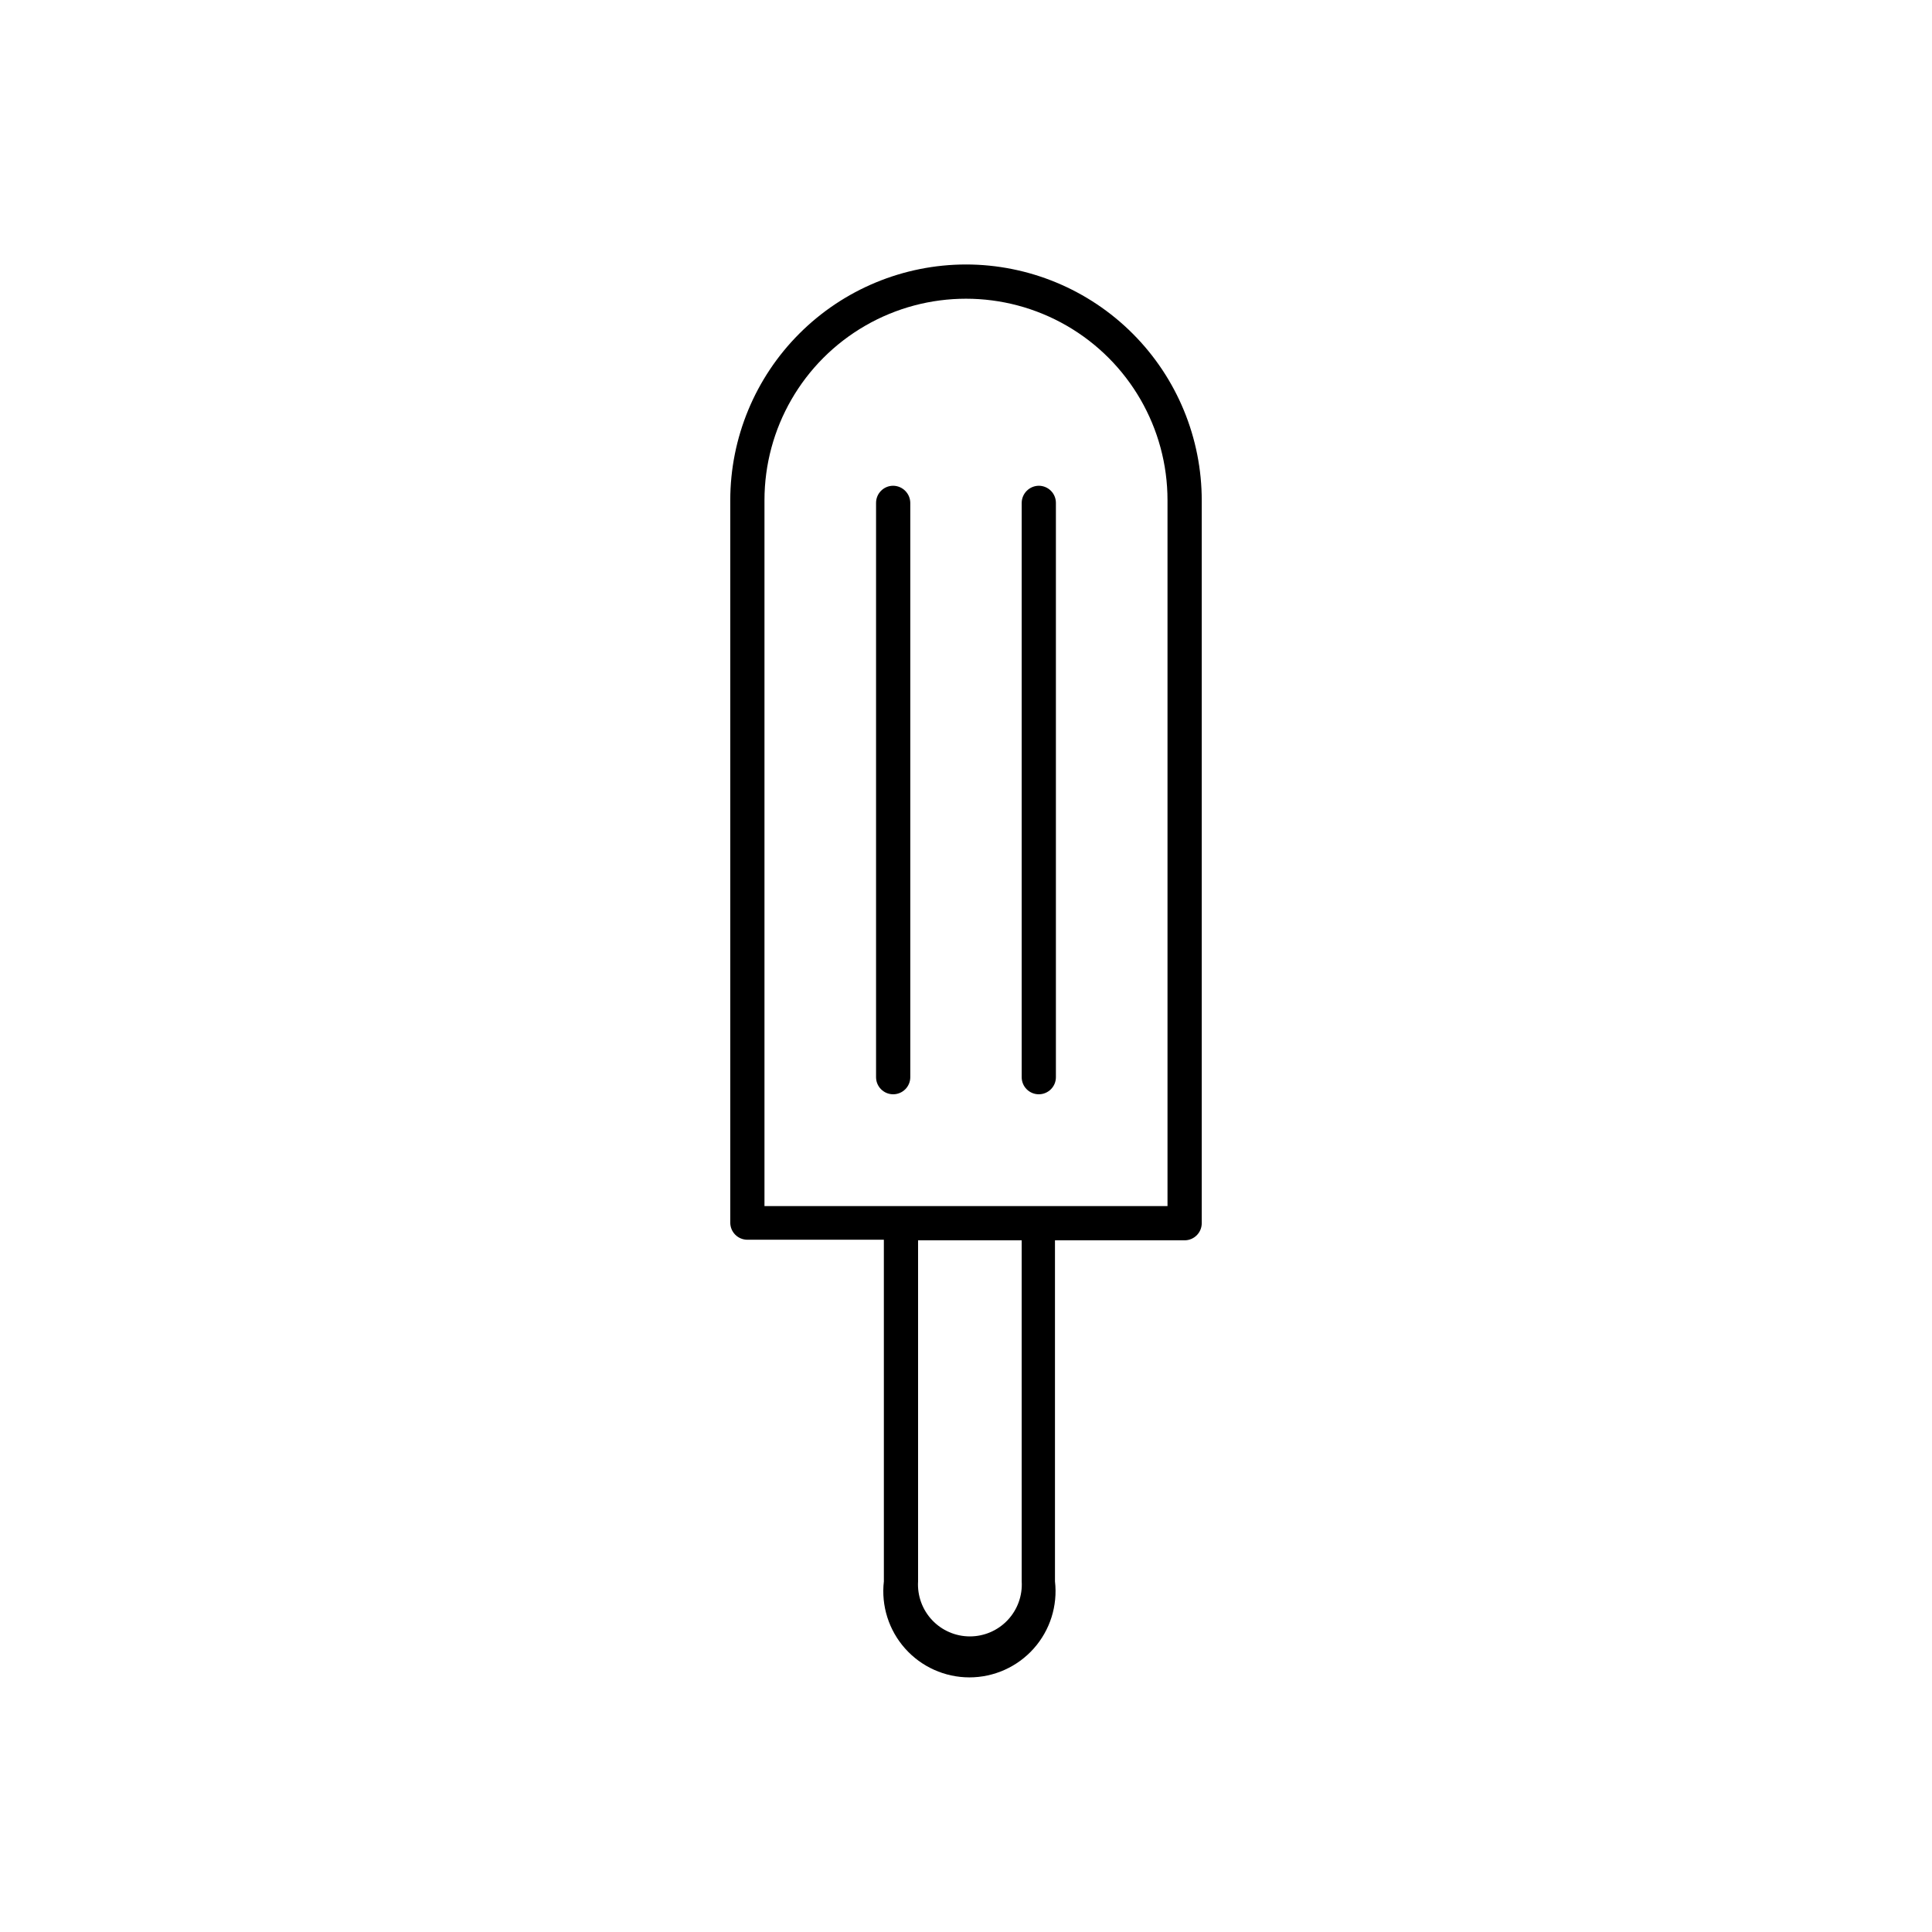 <?xml version="1.0" encoding="UTF-8"?>
<!-- Uploaded to: ICON Repo, www.svgrepo.com, Generator: ICON Repo Mixer Tools -->
<svg fill="#000000" width="800px" height="800px" version="1.1" viewBox="144 144 512 512" xmlns="http://www.w3.org/2000/svg">
 <g>
  <path d="m400 214.09c-16.566 0.012-32.449 6.598-44.16 18.312-11.715 11.711-18.301 27.594-18.312 44.16v191.45-0.004c0 2.504 2.027 4.535 4.531 4.535h36.172l0.004 90.535c-0.75 6.465 1.301 12.945 5.633 17.805 4.328 4.859 10.527 7.641 17.039 7.641 6.508 0 12.707-2.781 17.039-7.641 4.332-4.859 6.379-11.34 5.633-17.805v-90.383h34.359c2.504 0 4.535-2.031 4.535-4.535v-191.45c0.023-16.59-6.543-32.512-18.262-44.258-11.715-11.742-27.621-18.352-44.211-18.363zm14.762 348.99c0.227 3.785-1.117 7.496-3.715 10.258-2.598 2.762-6.223 4.328-10.016 4.328s-7.418-1.566-10.016-4.328c-2.598-2.762-3.941-6.473-3.715-10.258v-90.383h27.457zm38.641-99.453h-106.81v-187.06c0-19.082 10.18-36.711 26.703-46.25 16.523-9.539 36.879-9.539 53.402 0 16.523 9.539 26.703 27.168 26.703 46.25z"/>
  <path d="m380.7 272.73c-2.504 0-4.535 2.031-4.535 4.535v152.2c0 2.504 2.031 4.531 4.535 4.531s4.535-2.027 4.535-4.531v-152.2c-0.027-2.492-2.043-4.508-4.535-4.535z"/>
  <path d="m419.29 272.73c-2.492 0.027-4.504 2.043-4.531 4.535v152.2c0 2.504 2.027 4.531 4.531 4.531 2.504 0 4.535-2.027 4.535-4.531v-152.2c0-1.203-0.477-2.356-1.328-3.207-0.852-0.848-2.004-1.328-3.207-1.328z"/>
 </g>
</svg>